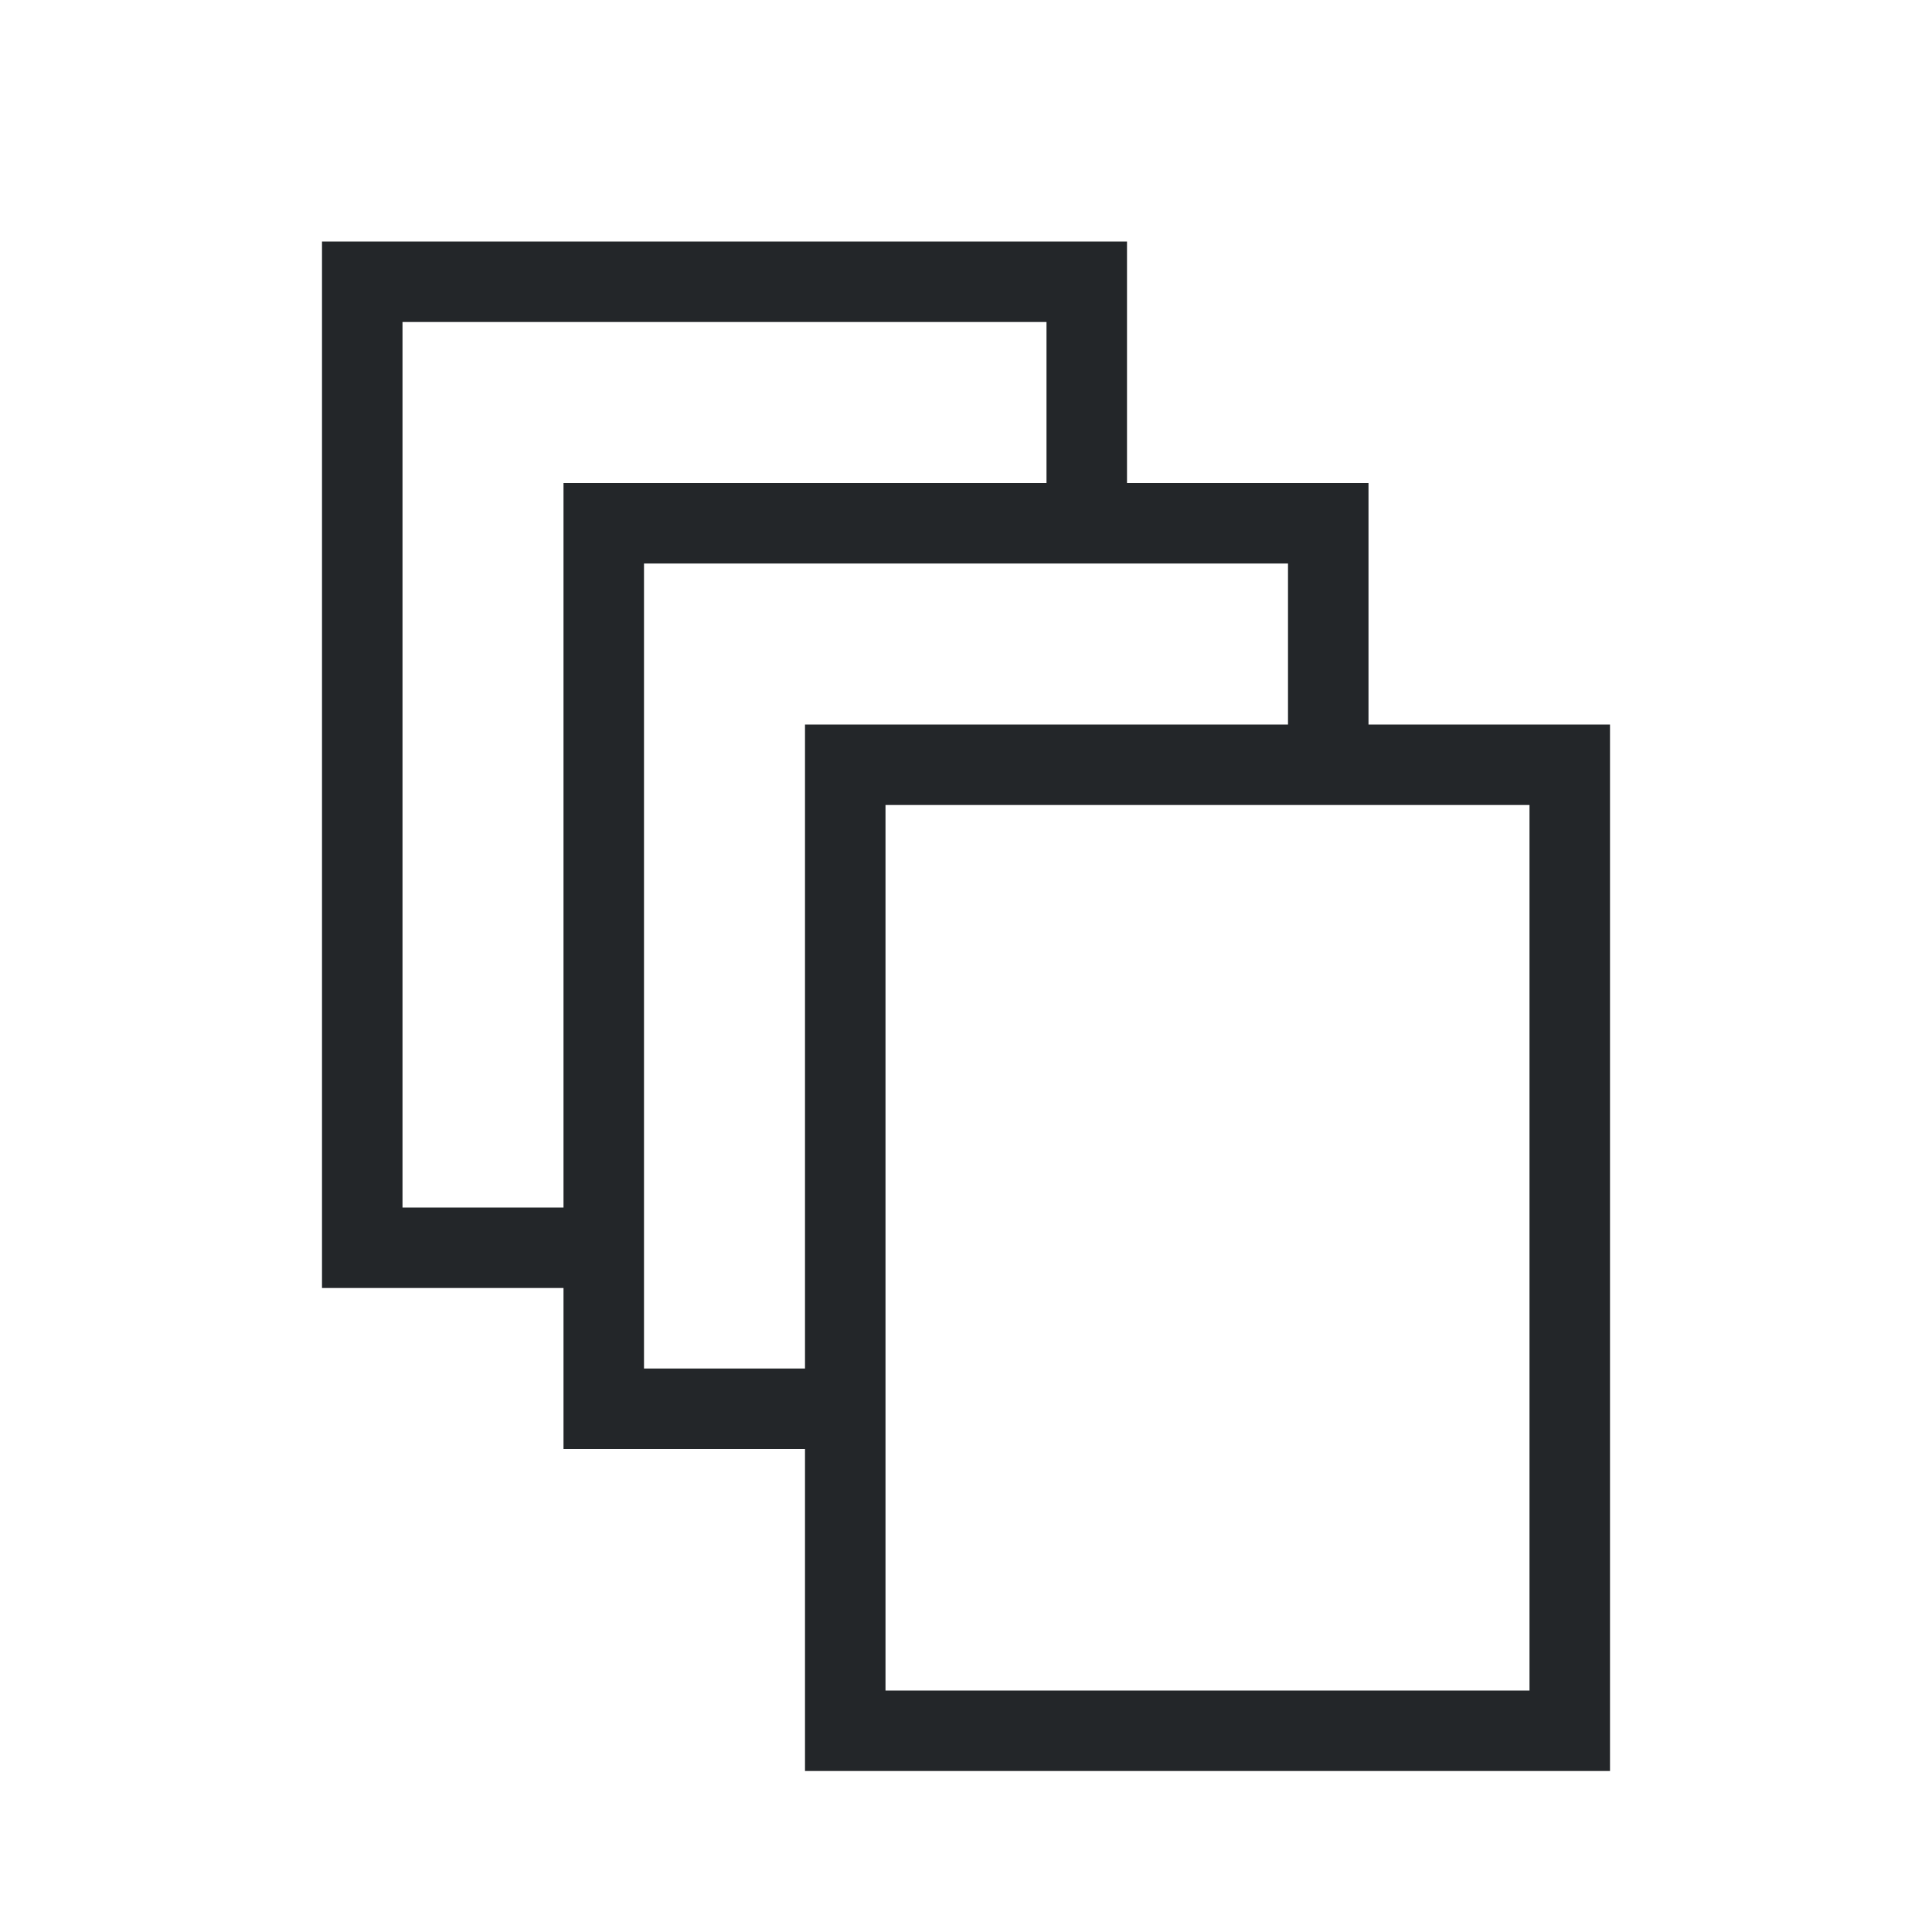<svg viewBox="0 0 24 24" xmlns="http://www.w3.org/2000/svg"><path d="m4 3v1 12h1 2v1 1h3v4h1 9v-1-12h-1-2v-2-1h-3v-3h-1-8zm1 1h8v2h-6v1 8h-2zm3 3h8v2h-5-1v1 7h-2zm3 3h8v11h-8v-3-1z" fill="#232629"/></svg>